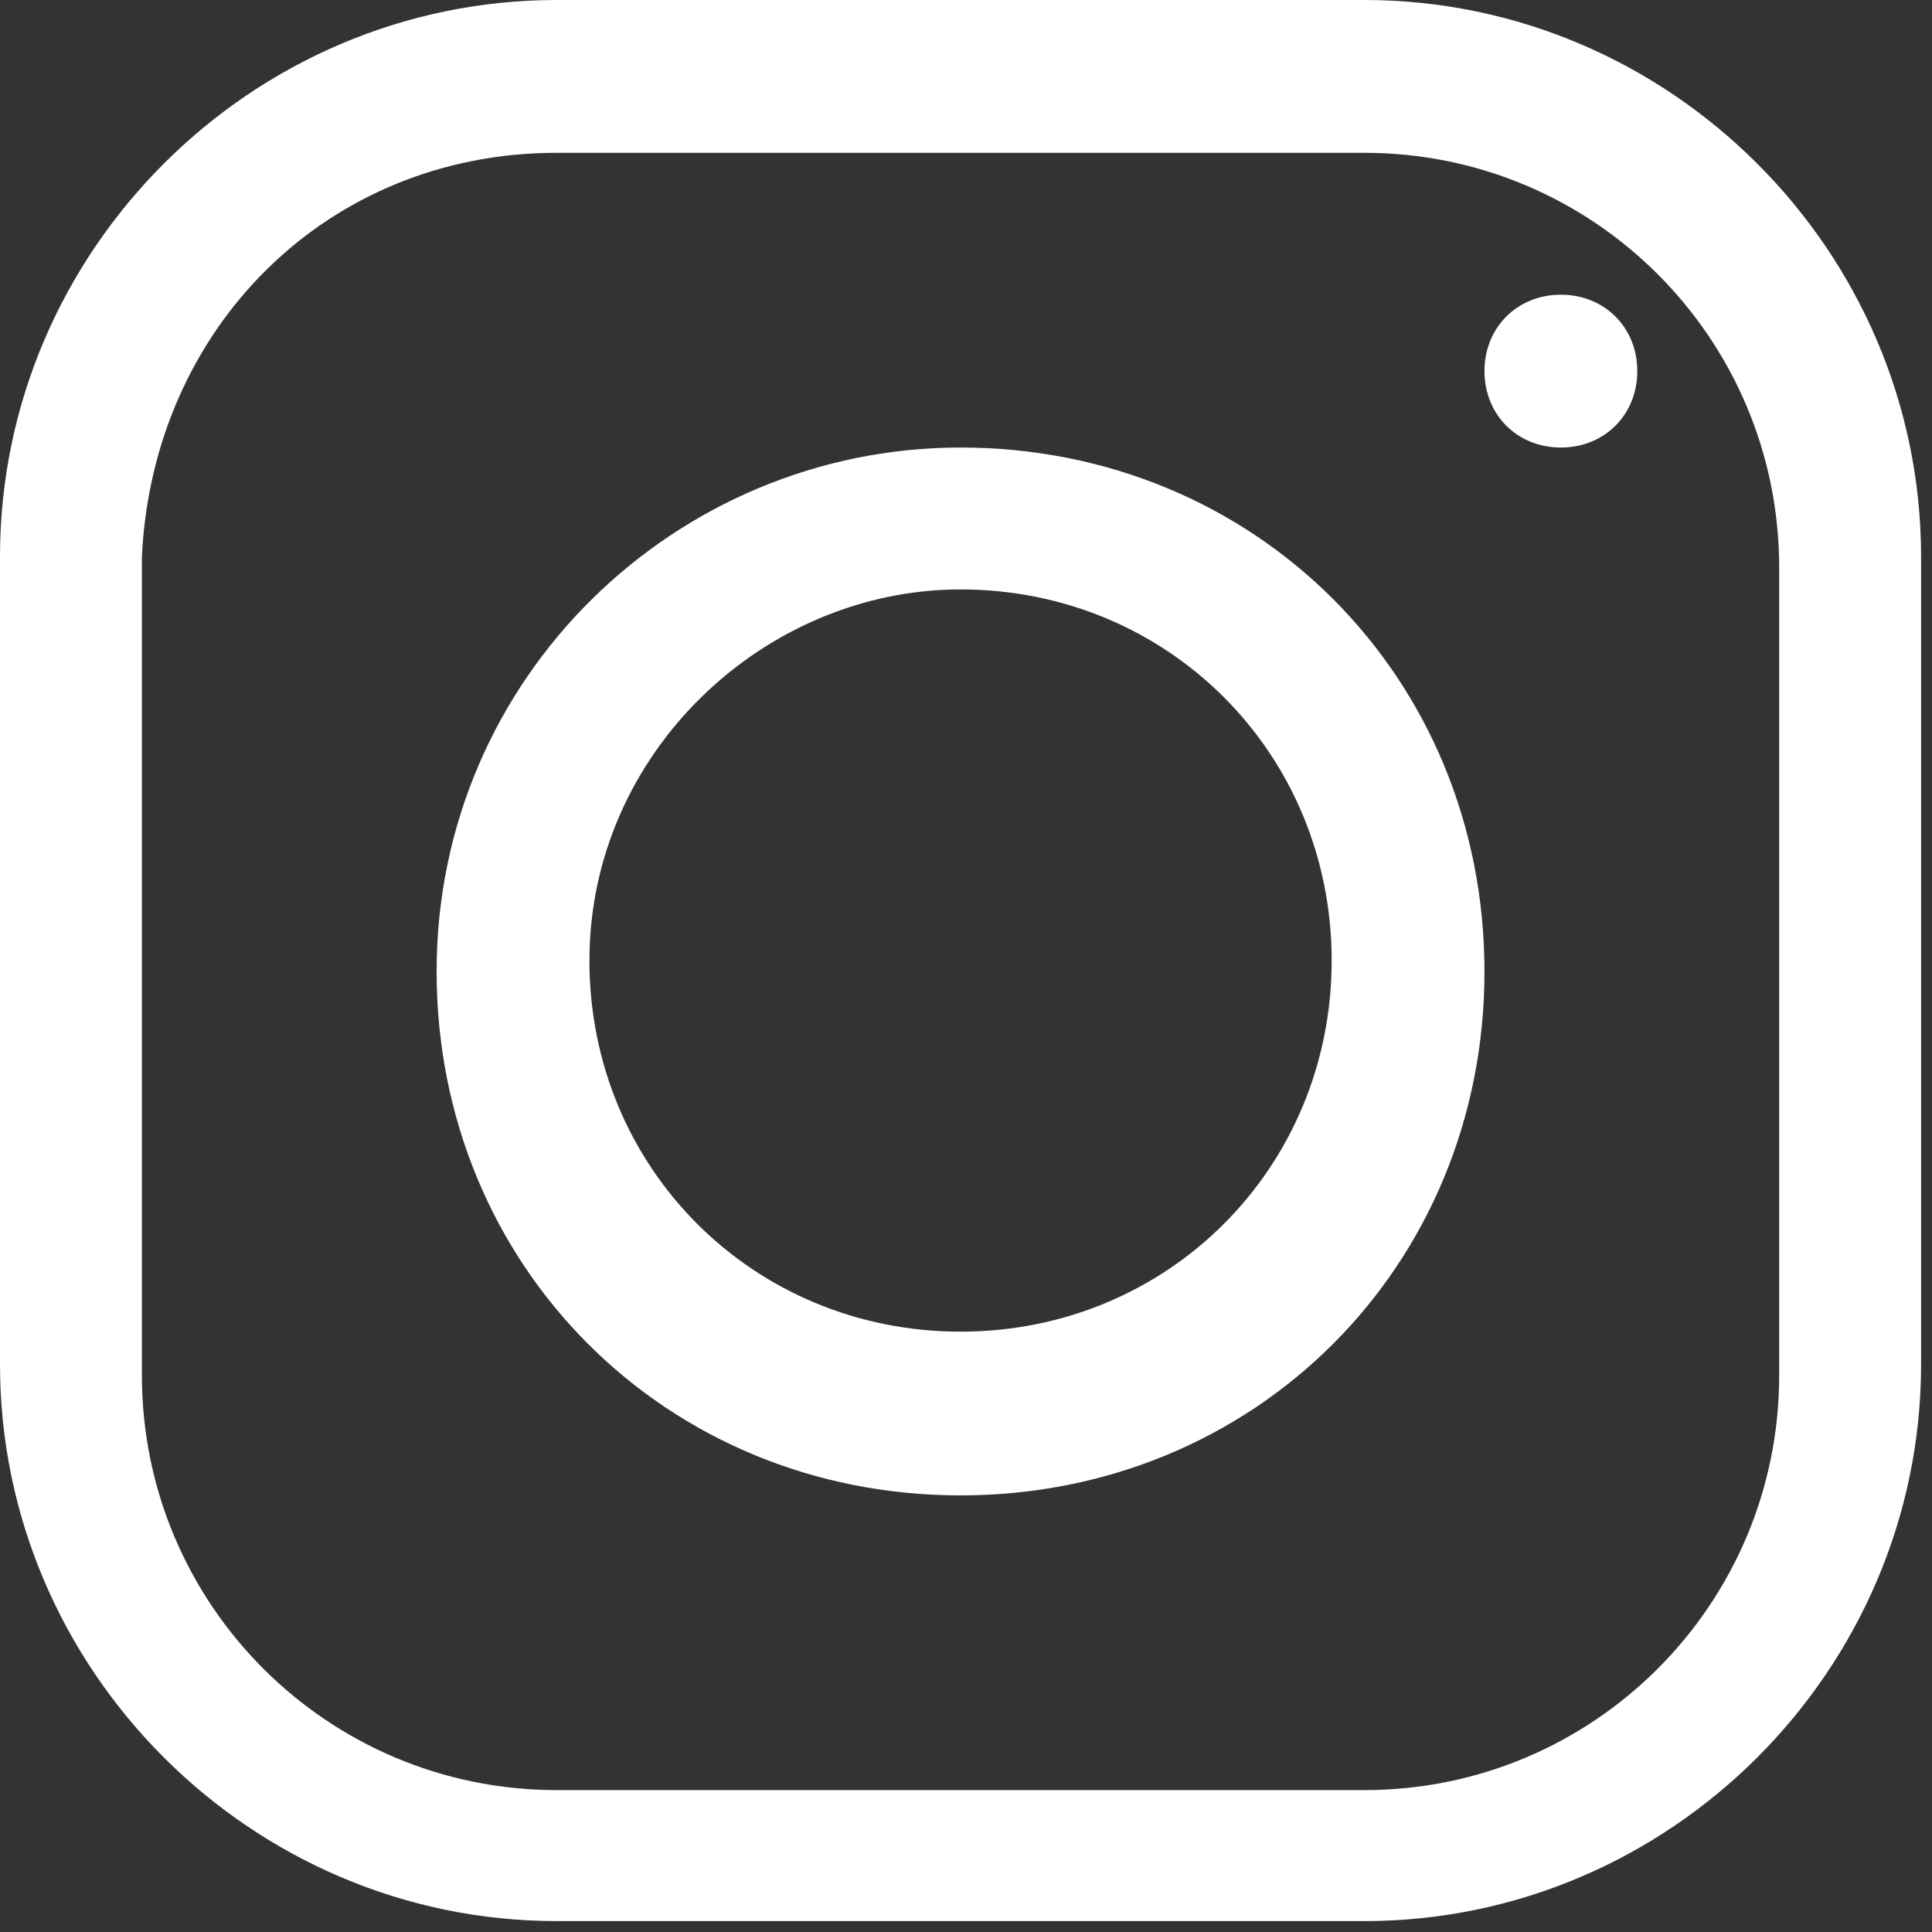 <?xml version="1.0" encoding="utf-8"?>
<!-- Generator: Adobe Illustrator 26.0.2, SVG Export Plug-In . SVG Version: 6.00 Build 0)  -->
<svg version="1.1" id="Layer_1" xmlns="http://www.w3.org/2000/svg" xmlns:xlink="http://www.w3.org/1999/xlink" x="0px" y="0px"
	 viewBox="0 0 17.7 17.7" style="enable-background:new 0 0 17.7 17.7;" xml:space="preserve">
<rect x="0" y="0" width="17.7" height="17.7" fill="#333333" stroke="none"/>
<style type="text/css">
	.st0{fill:#FFFFFF;}
</style>
<path class="st0" d="M5.1,0C2.3,0,0,2.3,0,5.1v7.4c0,2.8,2.3,5.1,5.1,5.1h7.4c2.8,0,5.1-2.3,5.1-5.1V5.1c0-2.8-2.3-5.1-5.1-5.1H5.1z
	 M5.1,1.4h7.4c2.1,0,3.8,1.7,3.8,3.8v7.4c0,2.1-1.7,3.8-3.8,3.8H5.1c-2.1,0-3.8-1.7-3.8-3.8V5.1C1.4,3,3,1.4,5.1,1.4z M14.3,2.7
	c-0.4,0-0.7,0.3-0.7,0.7s0.3,0.7,0.7,0.7c0.4,0,0.7-0.3,0.7-0.7S14.7,2.7,14.3,2.7z M8.8,4.1c-2.6,0-4.8,2.1-4.8,4.8
	s2.1,4.8,4.8,4.8s4.8-2.1,4.8-4.8S11.5,4.1,8.8,4.1z M8.8,5.4c1.9,0,3.4,1.5,3.4,3.4s-1.5,3.4-3.4,3.4s-3.4-1.5-3.4-3.4
	S7,5.4,8.8,5.4z"/>
</svg>
